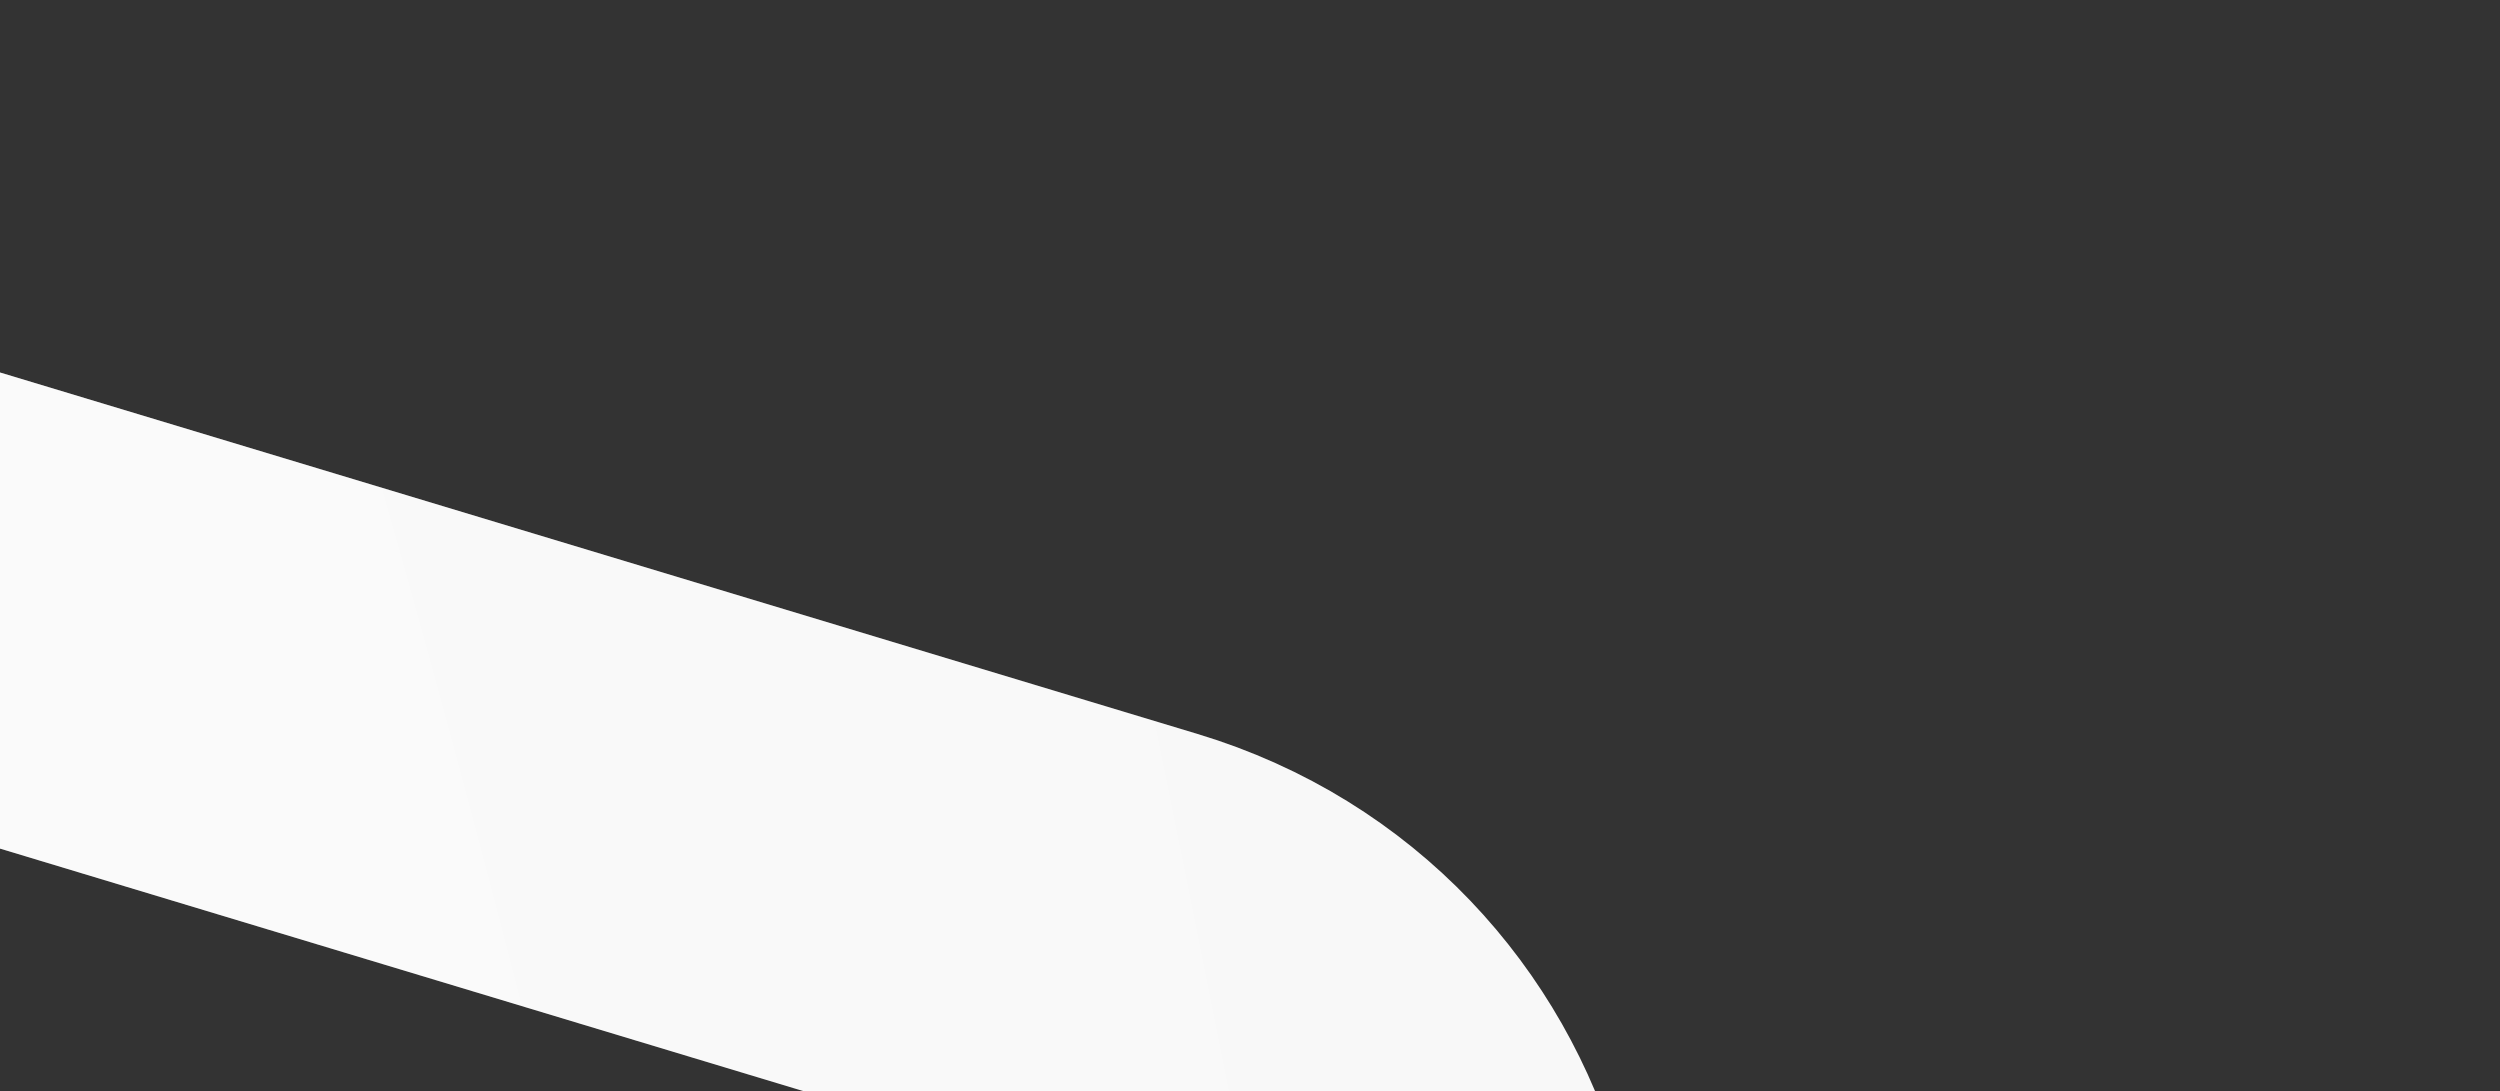 <?xml version="1.0" encoding="UTF-8"?> <svg xmlns="http://www.w3.org/2000/svg" width="181" height="79" viewBox="0 0 181 79" fill="none"><rect x="0" y="0" width="181" height="79" fill="#333333" stroke="none"/><path d="M-92.263 16.352L81.946 68.939C102.139 75.035 109.276 99.963 95.37 115.822L30.219 190.119C16.499 205.765 23.235 230.341 43.015 236.805L143.802 269.739C163.508 276.178 170.289 300.614 156.719 316.287L53.446 435.561C39.374 451.813 47.257 477.19 68.061 482.608L111.692 493.971C134.063 499.797 140.958 528.177 123.752 543.618L-18.442 671.224" stroke="#F8F8F8" stroke-width="33"></path><path d="M-92.263 16.352L81.946 68.939C102.139 75.035 109.276 99.963 95.37 115.822L30.219 190.119C16.499 205.765 23.235 230.341 43.015 236.805L143.802 269.739C163.508 276.178 170.289 300.614 156.719 316.287L53.446 435.561C39.374 451.813 47.257 477.19 68.061 482.608L111.692 493.971C134.063 499.797 140.958 528.177 123.752 543.618L-18.442 671.224" stroke="url(#paint0_radial_664_1932)" stroke-opacity="0.39" stroke-width="33"></path><defs><radialGradient id="paint0_radial_664_1932" cx="0" cy="0" r="1" gradientUnits="userSpaceOnUse" gradientTransform="translate(37.808 347.882) rotate(81.109) scale(989.537 119.05)"><stop stop-color="white"></stop><stop offset="1" stop-color="white" stop-opacity="0"></stop></radialGradient></defs></svg> 